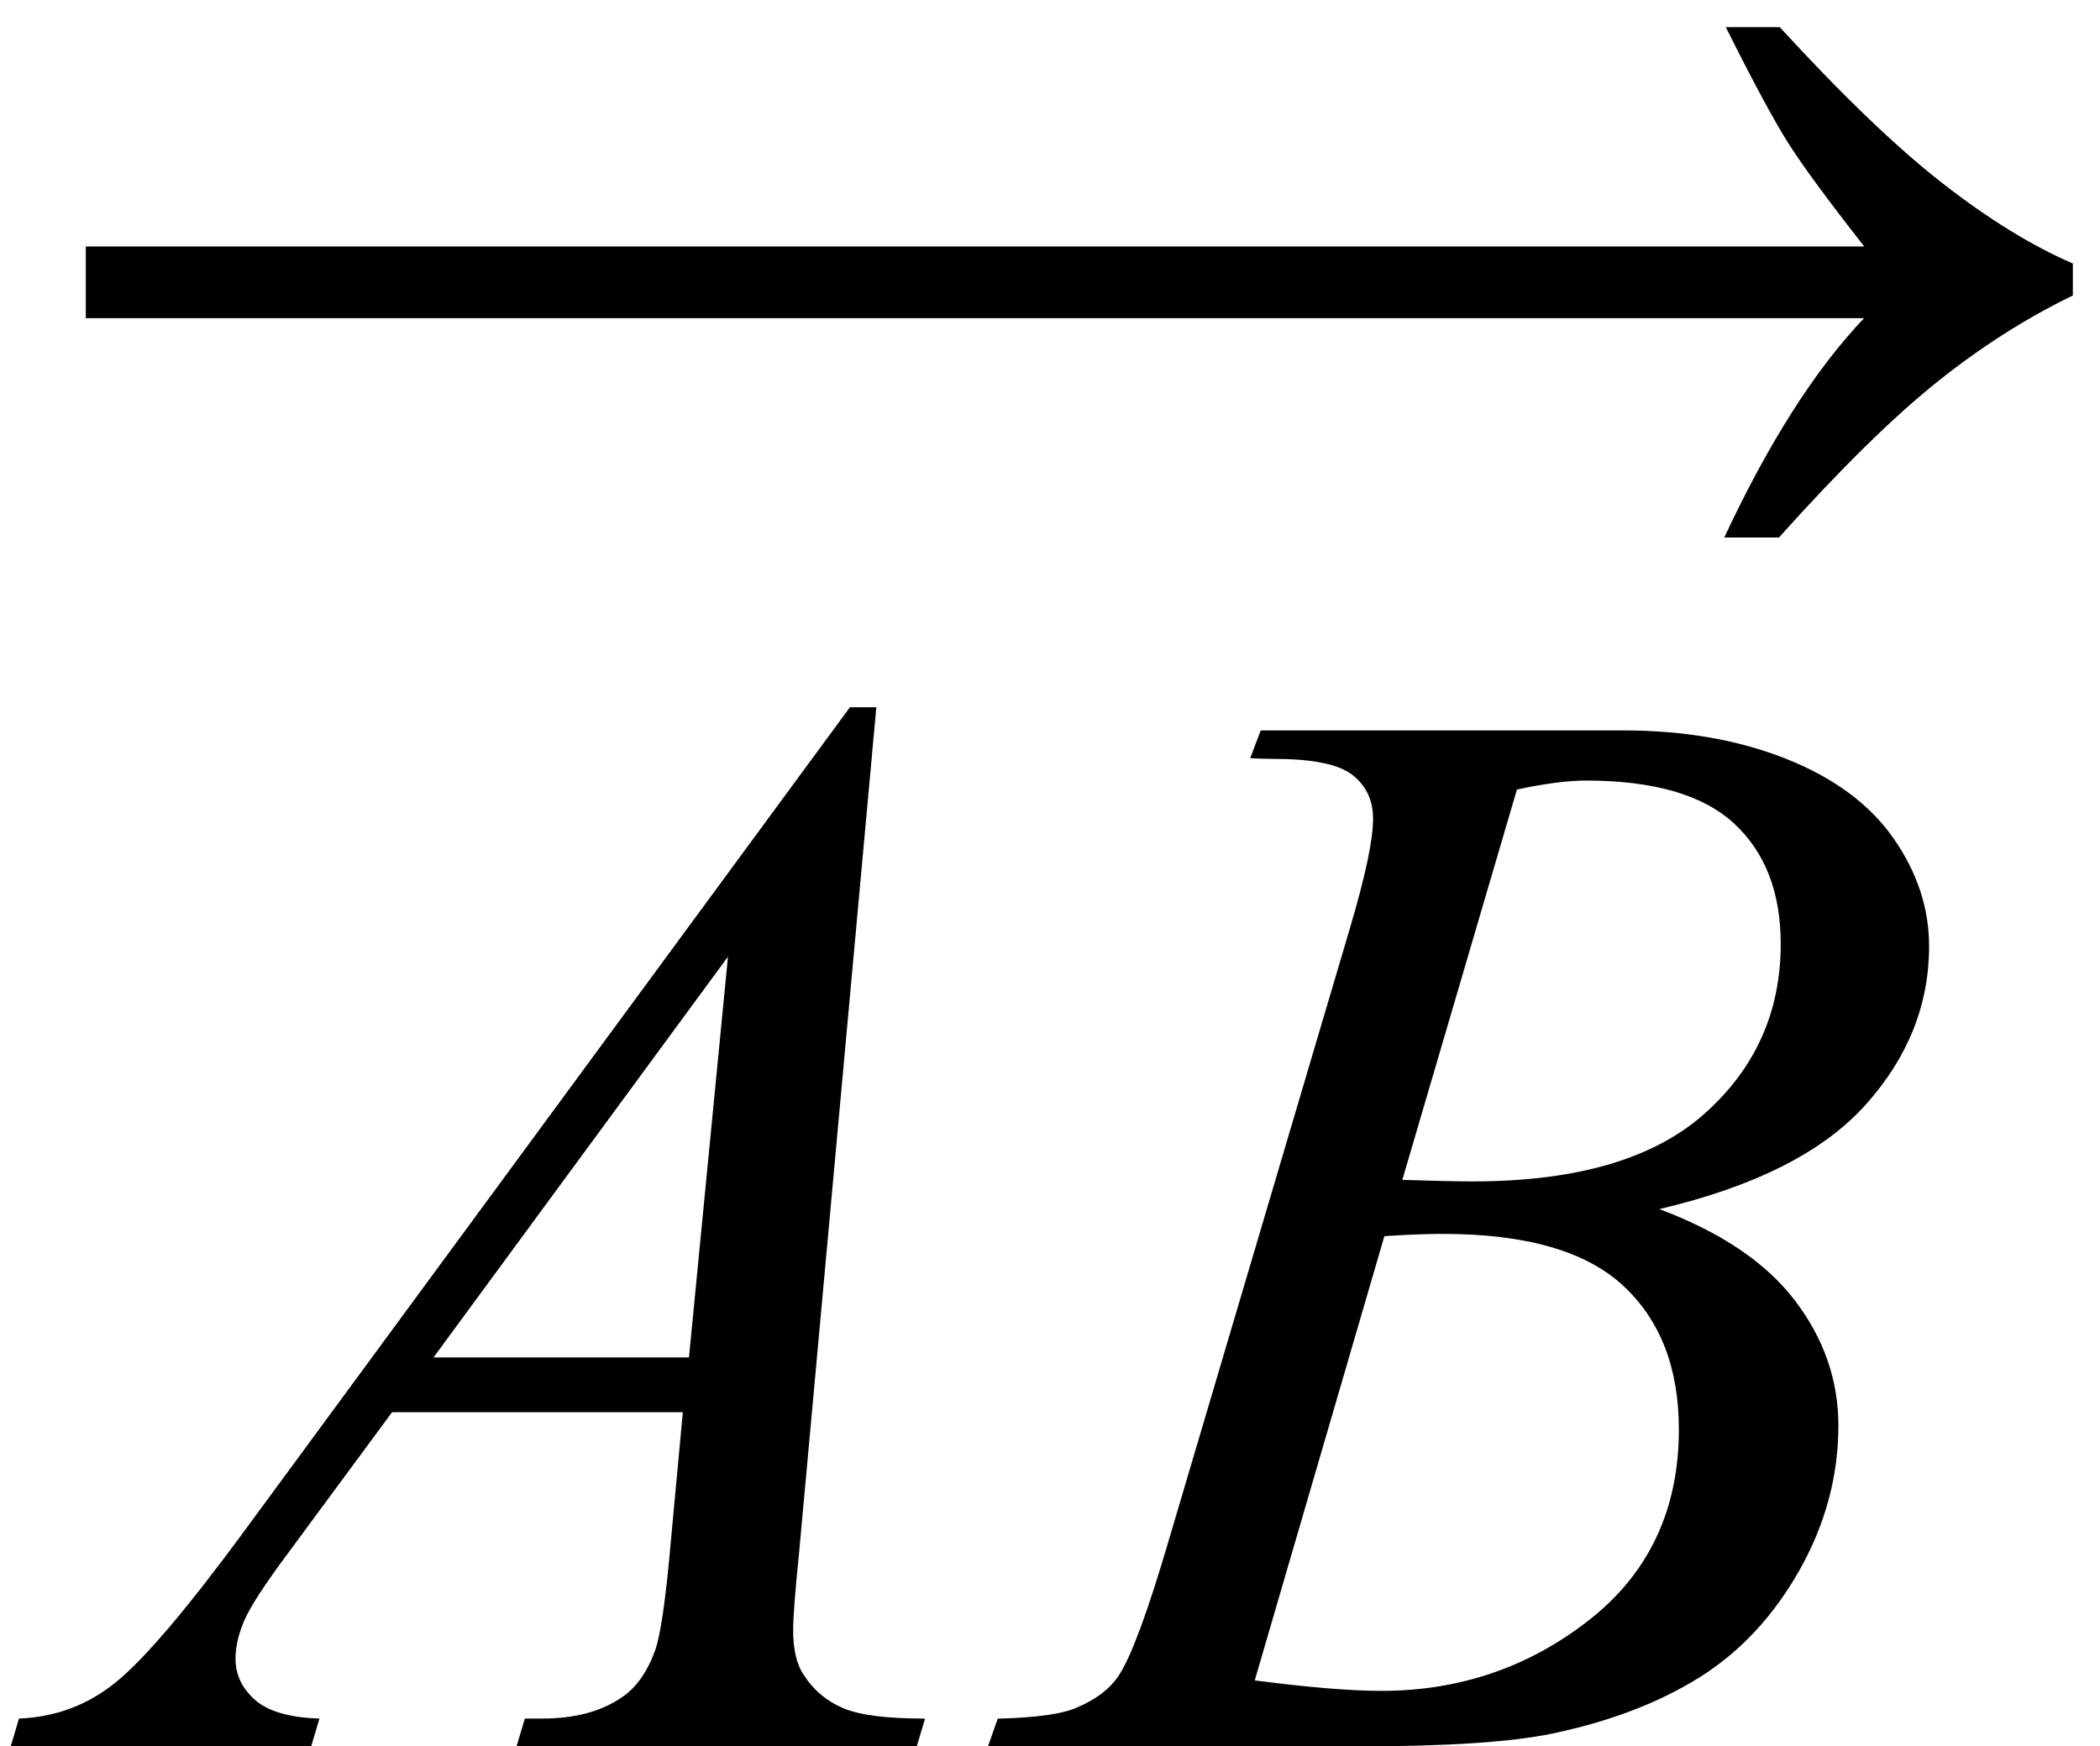 <?xml version="1.0" encoding="UTF-8" standalone="no"?>
<!-- Generator: Adobe Illustrator 16.0.3, SVG Export Plug-In . SVG Version: 6.00 Build 0)  -->

<svg
   xmlns:dc="http://purl.org/dc/elements/1.1/"
   xmlns:cc="http://creativecommons.org/ns#"
   xmlns:rdf="http://www.w3.org/1999/02/22-rdf-syntax-ns#"
   xmlns:svg="http://www.w3.org/2000/svg"
   xmlns="http://www.w3.org/2000/svg"
   xmlns:sodipodi="http://sodipodi.sourceforge.net/DTD/sodipodi-0.dtd"
   xmlns:inkscape="http://www.inkscape.org/namespaces/inkscape"
   version="1.1"
   id="Layer_2"
   x="0px"
   y="0px"
   width="26px"
   height="21.625px"
   viewBox="0 0 26 21.625"
   enable-background="new 0 0 26 21.625"
   xml:space="preserve"
   inkscape:version="0.48.4 r9939"
   sodipodi:docname="abarrow.svg"><defs
   id="defs15" /><sodipodi:namedview
   pagecolor="#ffffff"
   bordercolor="#666666"
   borderopacity="1"
   objecttolerance="10"
   gridtolerance="10"
   guidetolerance="10"
   inkscape:pageopacity="0"
   inkscape:pageshadow="2"
   inkscape:window-width="640"
   inkscape:window-height="480"
   id="namedview13"
   showgrid="true"
   inkscape:zoom="10.913295"
   inkscape:cx="13"
   inkscape:cy="10.8125"
   inkscape:window-x="565"
   inkscape:window-y="217"
   inkscape:window-maximized="0"
   inkscape:current-layer="Layer_2"><inkscape:grid
     type="xygrid"
     id="grid2994" /></sodipodi:namedview>
<g
   id="g3"
   transform="translate(0,0.367)">
	<path
   d="m 22.035,-0.031 c 0.779,0.85 1.453,1.496 2.021,1.938 0.568,0.442 1.104,0.772 1.608,0.989 v 0.396 c -0.58,0.281 -1.143,0.64 -1.688,1.077 -0.545,0.437 -1.195,1.077 -1.951,1.92 H 21.348 C 21.899,5.111 22.476,4.206 23.079,3.573 H 1.062 V 2.685 H 23.081 C 22.636,2.117 22.325,1.695 22.149,1.419 21.973,1.143 21.712,0.66 21.367,-0.031 h 0.668 z"
   id="path5"
   inkscape:connector-curvature="0" />
</g>
<g
   id="g7">
	<path
   d="M10.85,8.757L9.894,19.222c-0.05,0.489-0.074,0.811-0.074,0.965c0,0.248,0.046,0.436,0.139,0.566   c0.117,0.18,0.277,0.313,0.478,0.399c0.201,0.087,0.539,0.13,1.016,0.13l-0.102,0.343H6.396l0.102-0.343h0.213   c0.402,0,0.729-0.086,0.983-0.26c0.179-0.117,0.318-0.312,0.417-0.584c0.068-0.191,0.133-0.643,0.195-1.354l0.148-1.596h-3.6   l-1.28,1.735c-0.291,0.39-0.473,0.669-0.547,0.839c-0.074,0.17-0.111,0.33-0.111,0.478c0,0.198,0.08,0.368,0.241,0.51   c0.161,0.143,0.427,0.22,0.798,0.232l-0.102,0.343h-3.72l0.102-0.343c0.458-0.019,0.861-0.171,1.21-0.459   c0.35-0.287,0.871-0.901,1.563-1.841l7.515-10.224H10.85z M9.013,11.847L5.367,16.81H8.53L9.013,11.847z"
   id="path9" />
	<path
   d="M15.479,9.388l0.13-0.343h4.49c0.754,0,1.427,0.118,2.018,0.353c0.59,0.235,1.033,0.563,1.326,0.983   c0.294,0.421,0.441,0.866,0.441,1.336c0,0.724-0.261,1.378-0.784,1.962c-0.523,0.585-1.375,1.016-2.556,1.294   c0.761,0.285,1.32,0.662,1.679,1.132c0.358,0.47,0.538,0.987,0.538,1.549c0,0.625-0.161,1.222-0.482,1.791   c-0.322,0.569-0.734,1.011-1.238,1.327c-0.504,0.315-1.112,0.547-1.823,0.696c-0.507,0.105-1.299,0.158-2.375,0.158h-4.611   l0.121-0.343c0.482-0.012,0.81-0.059,0.983-0.139c0.247-0.105,0.423-0.244,0.529-0.417c0.148-0.235,0.346-0.773,0.594-1.614   l2.254-7.617C16.904,10.851,17,10.399,17,10.14c0-0.229-0.085-0.41-0.255-0.543c-0.17-0.133-0.493-0.199-0.969-0.199   C15.67,9.397,15.572,9.395,15.479,9.388z M15.535,20.809c0.668,0.087,1.19,0.13,1.568,0.13c0.965,0,1.82-0.291,2.565-0.872   c0.745-0.581,1.118-1.37,1.118-2.366c0-0.761-0.23-1.354-0.691-1.781c-0.461-0.427-1.205-0.64-2.231-0.64   c-0.198,0-0.439,0.009-0.724,0.028L15.535,20.809z M17.362,14.611c0.402,0.013,0.692,0.019,0.872,0.019   c1.286,0,2.244-0.28,2.871-0.84c0.628-0.56,0.942-1.26,0.942-2.101c0-0.637-0.192-1.133-0.575-1.489   c-0.384-0.356-0.996-0.534-1.837-0.534c-0.223,0-0.507,0.037-0.854,0.111L17.362,14.611z"
   id="path11" />
</g>
</svg>